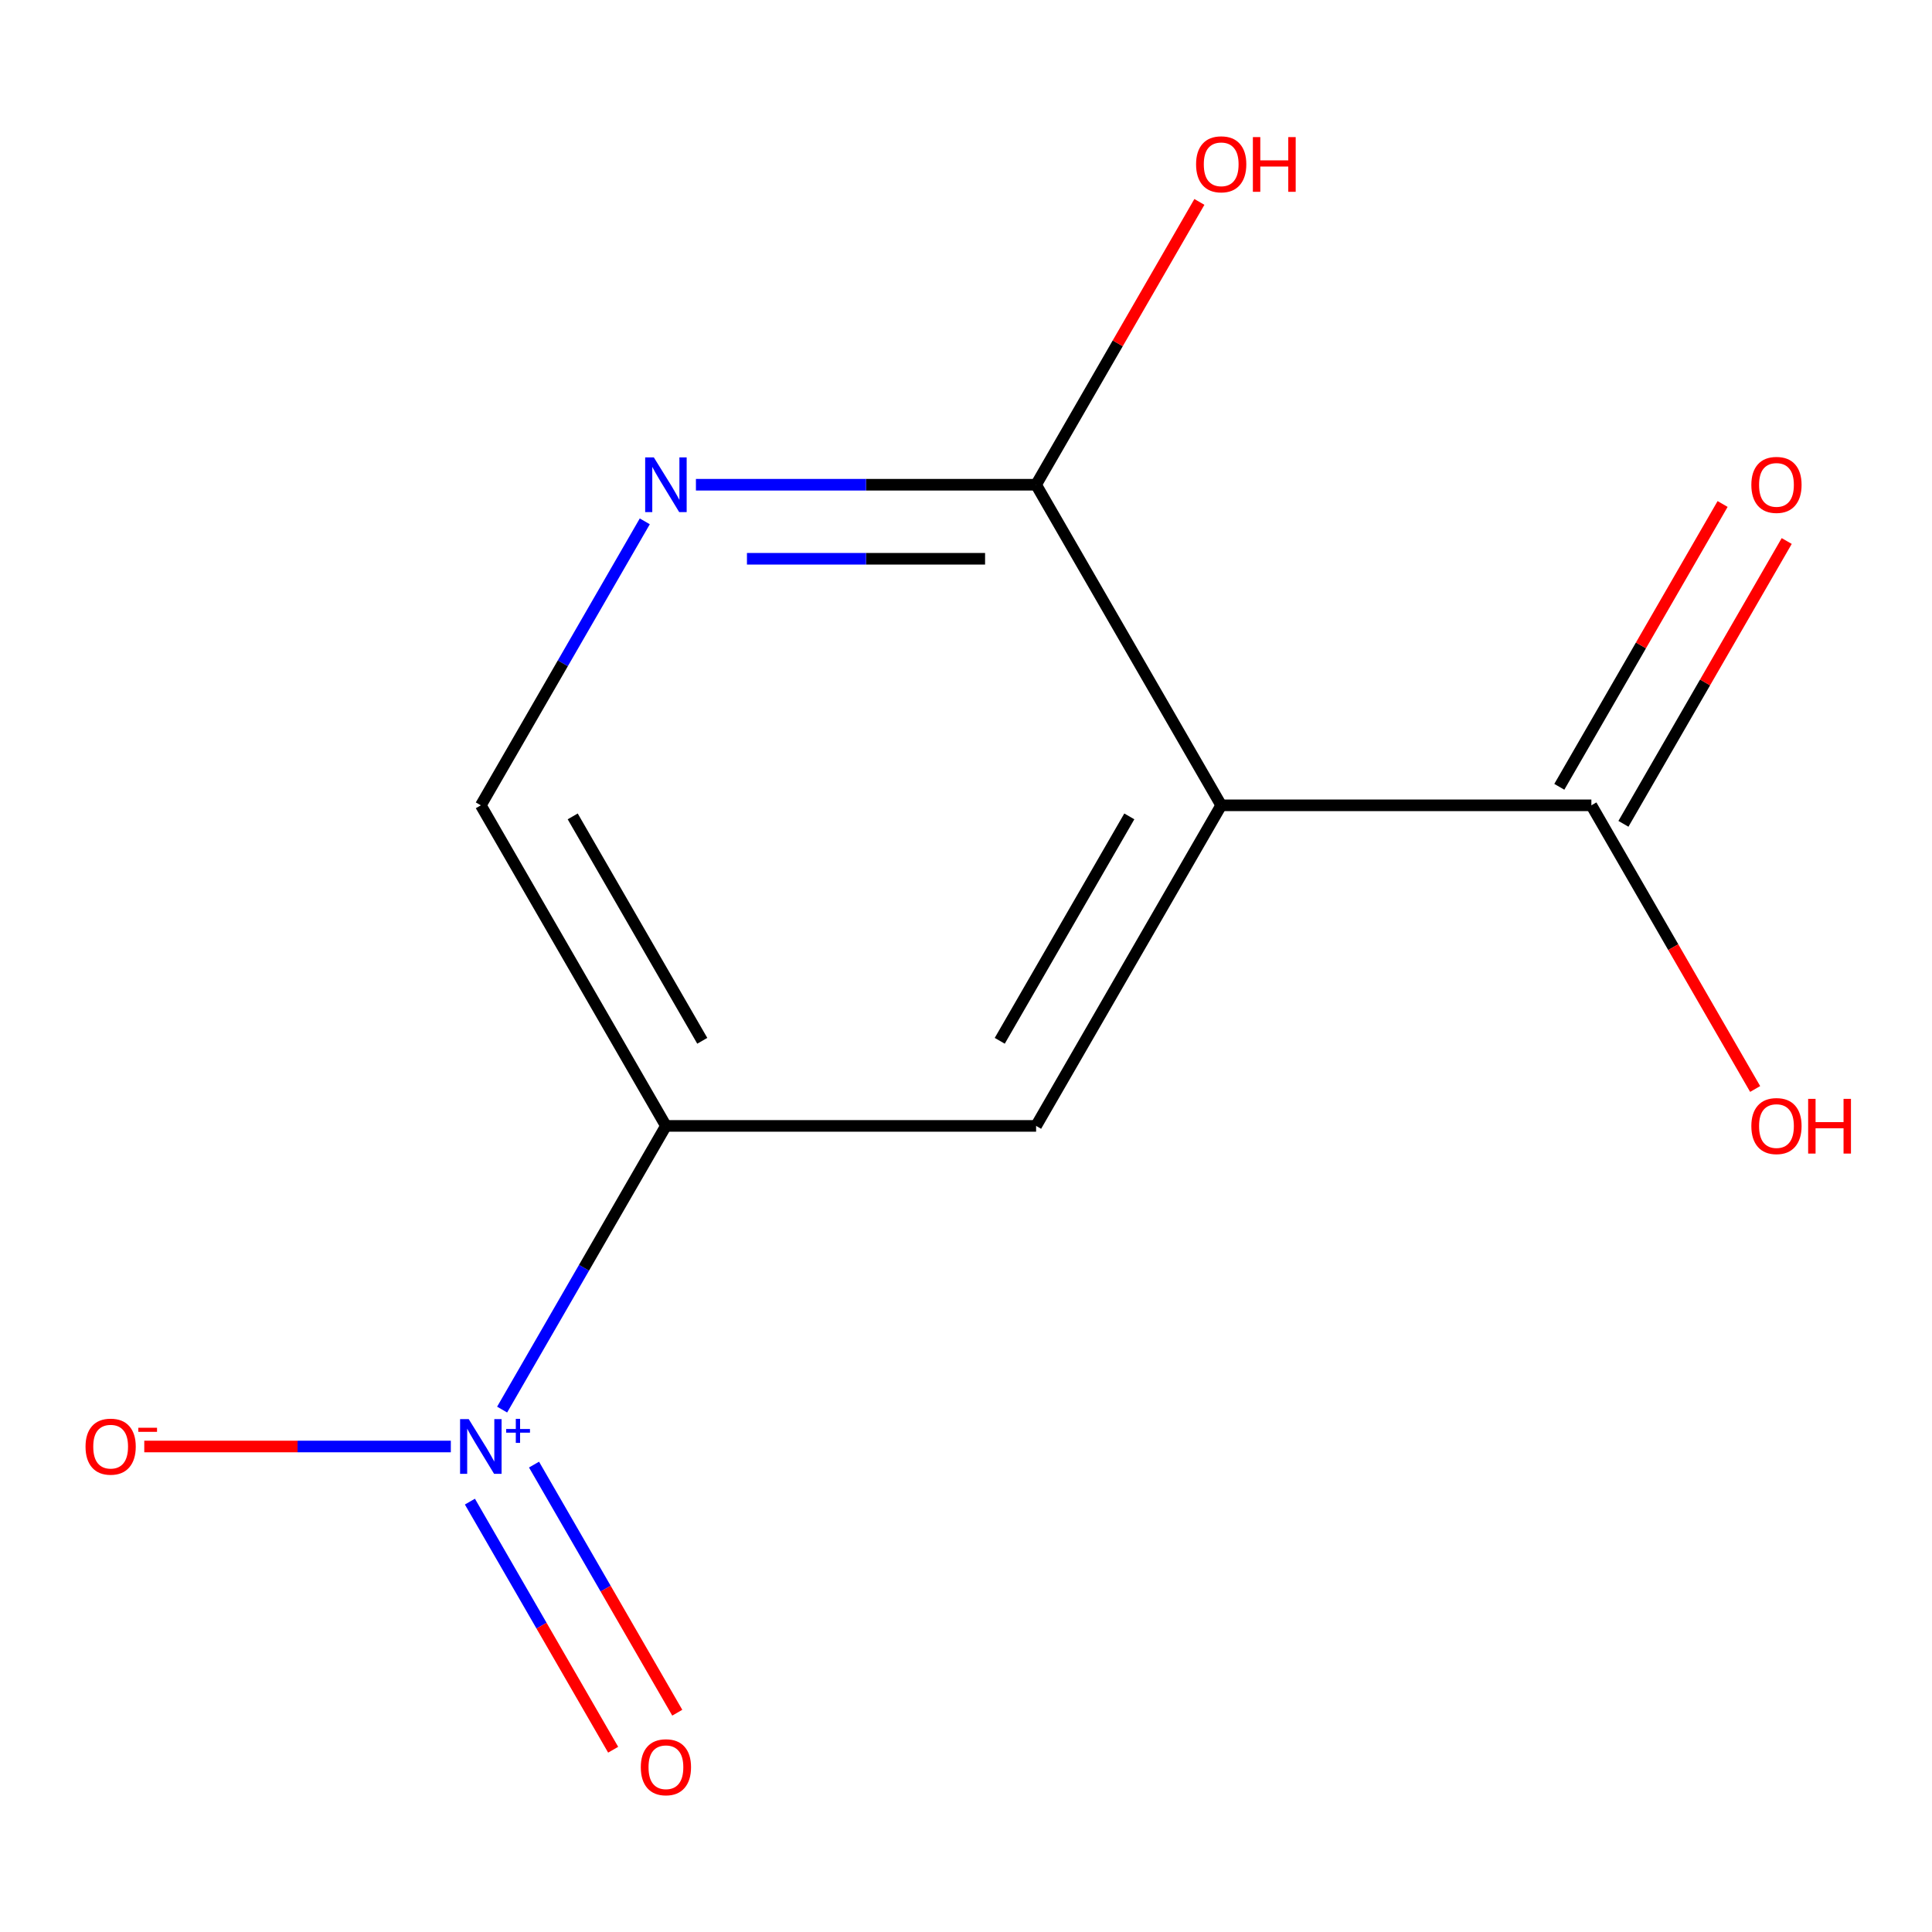 <?xml version='1.0' encoding='iso-8859-1'?>
<svg version='1.1' baseProfile='full'
              xmlns='http://www.w3.org/2000/svg'
                      xmlns:rdkit='http://www.rdkit.org/xml'
                      xmlns:xlink='http://www.w3.org/1999/xlink'
                  xml:space='preserve'
width='1000px' height='1000px' viewBox='0 0 1000 1000'>
<!-- END OF HEADER -->
<rect style='opacity:1.0;fill:#FFFFFF;stroke:none' width='1000' height='1000' x='0' y='0'> </rect>
<path class='bond-1' d='M 259.903,729.604 L 302.291,656.186' style='fill:none;fill-rule:evenodd;stroke:#0000FF;stroke-width:6px;stroke-linecap:butt;stroke-linejoin:miter;stroke-opacity:1' />
<path class='bond-1' d='M 302.291,656.186 L 344.679,582.768' style='fill:none;fill-rule:evenodd;stroke:#000000;stroke-width:6px;stroke-linecap:butt;stroke-linejoin:miter;stroke-opacity:1' />
<path class='bond-7' d='M 233.346,748.703 L 154.01,748.703' style='fill:none;fill-rule:evenodd;stroke:#0000FF;stroke-width:6px;stroke-linecap:butt;stroke-linejoin:miter;stroke-opacity:1' />
<path class='bond-7' d='M 154.01,748.703 L 74.673,748.703' style='fill:none;fill-rule:evenodd;stroke:#FF0000;stroke-width:6px;stroke-linecap:butt;stroke-linejoin:miter;stroke-opacity:1' />
<path class='bond-8' d='M 243.224,777.233 L 280.296,841.444' style='fill:none;fill-rule:evenodd;stroke:#0000FF;stroke-width:6px;stroke-linecap:butt;stroke-linejoin:miter;stroke-opacity:1' />
<path class='bond-8' d='M 280.296,841.444 L 317.368,905.655' style='fill:none;fill-rule:evenodd;stroke:#FF0000;stroke-width:6px;stroke-linecap:butt;stroke-linejoin:miter;stroke-opacity:1' />
<path class='bond-8' d='M 276.411,758.073 L 313.483,822.284' style='fill:none;fill-rule:evenodd;stroke:#0000FF;stroke-width:6px;stroke-linecap:butt;stroke-linejoin:miter;stroke-opacity:1' />
<path class='bond-8' d='M 313.483,822.284 L 350.555,886.495' style='fill:none;fill-rule:evenodd;stroke:#FF0000;stroke-width:6px;stroke-linecap:butt;stroke-linejoin:miter;stroke-opacity:1' />
<path class='bond-0' d='M 632.087,416.832 L 536.285,582.768' style='fill:none;fill-rule:evenodd;stroke:#000000;stroke-width:6px;stroke-linecap:butt;stroke-linejoin:miter;stroke-opacity:1' />
<path class='bond-0' d='M 584.53,422.562 L 517.468,538.717' style='fill:none;fill-rule:evenodd;stroke:#000000;stroke-width:6px;stroke-linecap:butt;stroke-linejoin:miter;stroke-opacity:1' />
<path class='bond-4' d='M 632.087,416.832 L 823.693,416.832' style='fill:none;fill-rule:evenodd;stroke:#000000;stroke-width:6px;stroke-linecap:butt;stroke-linejoin:miter;stroke-opacity:1' />
<path class='bond-12' d='M 632.087,416.832 L 536.285,250.897' style='fill:none;fill-rule:evenodd;stroke:#000000;stroke-width:6px;stroke-linecap:butt;stroke-linejoin:miter;stroke-opacity:1' />
<path class='bond-2' d='M 344.679,582.768 L 536.285,582.768' style='fill:none;fill-rule:evenodd;stroke:#000000;stroke-width:6px;stroke-linecap:butt;stroke-linejoin:miter;stroke-opacity:1' />
<path class='bond-6' d='M 344.679,582.768 L 248.877,416.832' style='fill:none;fill-rule:evenodd;stroke:#000000;stroke-width:6px;stroke-linecap:butt;stroke-linejoin:miter;stroke-opacity:1' />
<path class='bond-6' d='M 363.496,538.717 L 296.434,422.562' style='fill:none;fill-rule:evenodd;stroke:#000000;stroke-width:6px;stroke-linecap:butt;stroke-linejoin:miter;stroke-opacity:1' />
<path class='bond-3' d='M 536.285,250.897 L 448.247,250.897' style='fill:none;fill-rule:evenodd;stroke:#000000;stroke-width:6px;stroke-linecap:butt;stroke-linejoin:miter;stroke-opacity:1' />
<path class='bond-3' d='M 448.247,250.897 L 360.209,250.897' style='fill:none;fill-rule:evenodd;stroke:#0000FF;stroke-width:6px;stroke-linecap:butt;stroke-linejoin:miter;stroke-opacity:1' />
<path class='bond-3' d='M 509.873,289.218 L 448.247,289.218' style='fill:none;fill-rule:evenodd;stroke:#000000;stroke-width:6px;stroke-linecap:butt;stroke-linejoin:miter;stroke-opacity:1' />
<path class='bond-3' d='M 448.247,289.218 L 386.621,289.218' style='fill:none;fill-rule:evenodd;stroke:#0000FF;stroke-width:6px;stroke-linecap:butt;stroke-linejoin:miter;stroke-opacity:1' />
<path class='bond-11' d='M 536.285,250.897 L 578.542,177.705' style='fill:none;fill-rule:evenodd;stroke:#000000;stroke-width:6px;stroke-linecap:butt;stroke-linejoin:miter;stroke-opacity:1' />
<path class='bond-11' d='M 578.542,177.705 L 620.8,104.512' style='fill:none;fill-rule:evenodd;stroke:#FF0000;stroke-width:6px;stroke-linecap:butt;stroke-linejoin:miter;stroke-opacity:1' />
<path class='bond-9' d='M 840.286,426.413 L 882.544,353.22' style='fill:none;fill-rule:evenodd;stroke:#000000;stroke-width:6px;stroke-linecap:butt;stroke-linejoin:miter;stroke-opacity:1' />
<path class='bond-9' d='M 882.544,353.22 L 924.802,280.028' style='fill:none;fill-rule:evenodd;stroke:#FF0000;stroke-width:6px;stroke-linecap:butt;stroke-linejoin:miter;stroke-opacity:1' />
<path class='bond-9' d='M 807.099,407.252 L 849.357,334.06' style='fill:none;fill-rule:evenodd;stroke:#000000;stroke-width:6px;stroke-linecap:butt;stroke-linejoin:miter;stroke-opacity:1' />
<path class='bond-9' d='M 849.357,334.06 L 891.615,260.867' style='fill:none;fill-rule:evenodd;stroke:#FF0000;stroke-width:6px;stroke-linecap:butt;stroke-linejoin:miter;stroke-opacity:1' />
<path class='bond-10' d='M 823.693,416.832 L 866.077,490.245' style='fill:none;fill-rule:evenodd;stroke:#000000;stroke-width:6px;stroke-linecap:butt;stroke-linejoin:miter;stroke-opacity:1' />
<path class='bond-10' d='M 866.077,490.245 L 908.462,563.657' style='fill:none;fill-rule:evenodd;stroke:#FF0000;stroke-width:6px;stroke-linecap:butt;stroke-linejoin:miter;stroke-opacity:1' />
<path class='bond-5' d='M 333.738,269.847 L 291.308,343.34' style='fill:none;fill-rule:evenodd;stroke:#0000FF;stroke-width:6px;stroke-linecap:butt;stroke-linejoin:miter;stroke-opacity:1' />
<path class='bond-5' d='M 291.308,343.34 L 248.877,416.832' style='fill:none;fill-rule:evenodd;stroke:#000000;stroke-width:6px;stroke-linecap:butt;stroke-linejoin:miter;stroke-opacity:1' />
<path  class='atom-0' d='M 242.617 734.543
L 251.897 749.543
Q 252.817 751.023, 254.297 753.703
Q 255.777 756.383, 255.857 756.543
L 255.857 734.543
L 259.617 734.543
L 259.617 762.863
L 255.737 762.863
L 245.777 746.463
Q 244.617 744.543, 243.377 742.343
Q 242.177 740.143, 241.817 739.463
L 241.817 762.863
L 238.137 762.863
L 238.137 734.543
L 242.617 734.543
' fill='#0000FF'/>
<path  class='atom-0' d='M 261.993 739.648
L 266.982 739.648
L 266.982 734.394
L 269.2 734.394
L 269.2 739.648
L 274.321 739.648
L 274.321 741.548
L 269.2 741.548
L 269.2 746.828
L 266.982 746.828
L 266.982 741.548
L 261.993 741.548
L 261.993 739.648
' fill='#0000FF'/>
<path  class='atom-6' d='M 338.419 236.737
L 347.699 251.737
Q 348.619 253.217, 350.099 255.897
Q 351.579 258.577, 351.659 258.737
L 351.659 236.737
L 355.419 236.737
L 355.419 265.057
L 351.539 265.057
L 341.579 248.657
Q 340.419 246.737, 339.179 244.537
Q 337.979 242.337, 337.619 241.657
L 337.619 265.057
L 333.939 265.057
L 333.939 236.737
L 338.419 236.737
' fill='#0000FF'/>
<path  class='atom-8' d='M 44.271 748.783
Q 44.271 741.983, 47.631 738.183
Q 50.991 734.383, 57.271 734.383
Q 63.551 734.383, 66.911 738.183
Q 70.271 741.983, 70.271 748.783
Q 70.271 755.663, 66.871 759.583
Q 63.471 763.463, 57.271 763.463
Q 51.031 763.463, 47.631 759.583
Q 44.271 755.703, 44.271 748.783
M 57.271 760.263
Q 61.591 760.263, 63.911 757.383
Q 66.271 754.463, 66.271 748.783
Q 66.271 743.223, 63.911 740.423
Q 61.591 737.583, 57.271 737.583
Q 52.951 737.583, 50.591 740.383
Q 48.271 743.183, 48.271 748.783
Q 48.271 754.503, 50.591 757.383
Q 52.951 760.263, 57.271 760.263
' fill='#FF0000'/>
<path  class='atom-8' d='M 71.591 739.005
L 81.28 739.005
L 81.28 741.117
L 71.591 741.117
L 71.591 739.005
' fill='#FF0000'/>
<path  class='atom-9' d='M 331.679 914.718
Q 331.679 907.918, 335.039 904.118
Q 338.399 900.318, 344.679 900.318
Q 350.959 900.318, 354.319 904.118
Q 357.679 907.918, 357.679 914.718
Q 357.679 921.598, 354.279 925.518
Q 350.879 929.398, 344.679 929.398
Q 338.439 929.398, 335.039 925.518
Q 331.679 921.638, 331.679 914.718
M 344.679 926.198
Q 348.999 926.198, 351.319 923.318
Q 353.679 920.398, 353.679 914.718
Q 353.679 909.158, 351.319 906.358
Q 348.999 903.518, 344.679 903.518
Q 340.359 903.518, 337.999 906.318
Q 335.679 909.118, 335.679 914.718
Q 335.679 920.438, 337.999 923.318
Q 340.359 926.198, 344.679 926.198
' fill='#FF0000'/>
<path  class='atom-10' d='M 906.495 250.977
Q 906.495 244.177, 909.855 240.377
Q 913.215 236.577, 919.495 236.577
Q 925.775 236.577, 929.135 240.377
Q 932.495 244.177, 932.495 250.977
Q 932.495 257.857, 929.095 261.777
Q 925.695 265.657, 919.495 265.657
Q 913.255 265.657, 909.855 261.777
Q 906.495 257.897, 906.495 250.977
M 919.495 262.457
Q 923.815 262.457, 926.135 259.577
Q 928.495 256.657, 928.495 250.977
Q 928.495 245.417, 926.135 242.617
Q 923.815 239.777, 919.495 239.777
Q 915.175 239.777, 912.815 242.577
Q 910.495 245.377, 910.495 250.977
Q 910.495 256.697, 912.815 259.577
Q 915.175 262.457, 919.495 262.457
' fill='#FF0000'/>
<path  class='atom-11' d='M 906.495 582.848
Q 906.495 576.048, 909.855 572.248
Q 913.215 568.448, 919.495 568.448
Q 925.775 568.448, 929.135 572.248
Q 932.495 576.048, 932.495 582.848
Q 932.495 589.728, 929.095 593.648
Q 925.695 597.528, 919.495 597.528
Q 913.255 597.528, 909.855 593.648
Q 906.495 589.768, 906.495 582.848
M 919.495 594.328
Q 923.815 594.328, 926.135 591.448
Q 928.495 588.528, 928.495 582.848
Q 928.495 577.288, 926.135 574.488
Q 923.815 571.648, 919.495 571.648
Q 915.175 571.648, 912.815 574.448
Q 910.495 577.248, 910.495 582.848
Q 910.495 588.568, 912.815 591.448
Q 915.175 594.328, 919.495 594.328
' fill='#FF0000'/>
<path  class='atom-11' d='M 935.895 568.768
L 939.735 568.768
L 939.735 580.808
L 954.215 580.808
L 954.215 568.768
L 958.055 568.768
L 958.055 597.088
L 954.215 597.088
L 954.215 584.008
L 939.735 584.008
L 939.735 597.088
L 935.895 597.088
L 935.895 568.768
' fill='#FF0000'/>
<path  class='atom-12' d='M 619.087 85.042
Q 619.087 78.242, 622.447 74.442
Q 625.807 70.642, 632.087 70.642
Q 638.367 70.642, 641.727 74.442
Q 645.087 78.242, 645.087 85.042
Q 645.087 91.922, 641.687 95.842
Q 638.287 99.722, 632.087 99.722
Q 625.847 99.722, 622.447 95.842
Q 619.087 91.962, 619.087 85.042
M 632.087 96.522
Q 636.407 96.522, 638.727 93.642
Q 641.087 90.722, 641.087 85.042
Q 641.087 79.482, 638.727 76.682
Q 636.407 73.842, 632.087 73.842
Q 627.767 73.842, 625.407 76.642
Q 623.087 79.442, 623.087 85.042
Q 623.087 90.762, 625.407 93.642
Q 627.767 96.522, 632.087 96.522
' fill='#FF0000'/>
<path  class='atom-12' d='M 648.487 70.962
L 652.327 70.962
L 652.327 83.002
L 666.807 83.002
L 666.807 70.962
L 670.647 70.962
L 670.647 99.282
L 666.807 99.282
L 666.807 86.202
L 652.327 86.202
L 652.327 99.282
L 648.487 99.282
L 648.487 70.962
' fill='#FF0000'/>
</svg>
